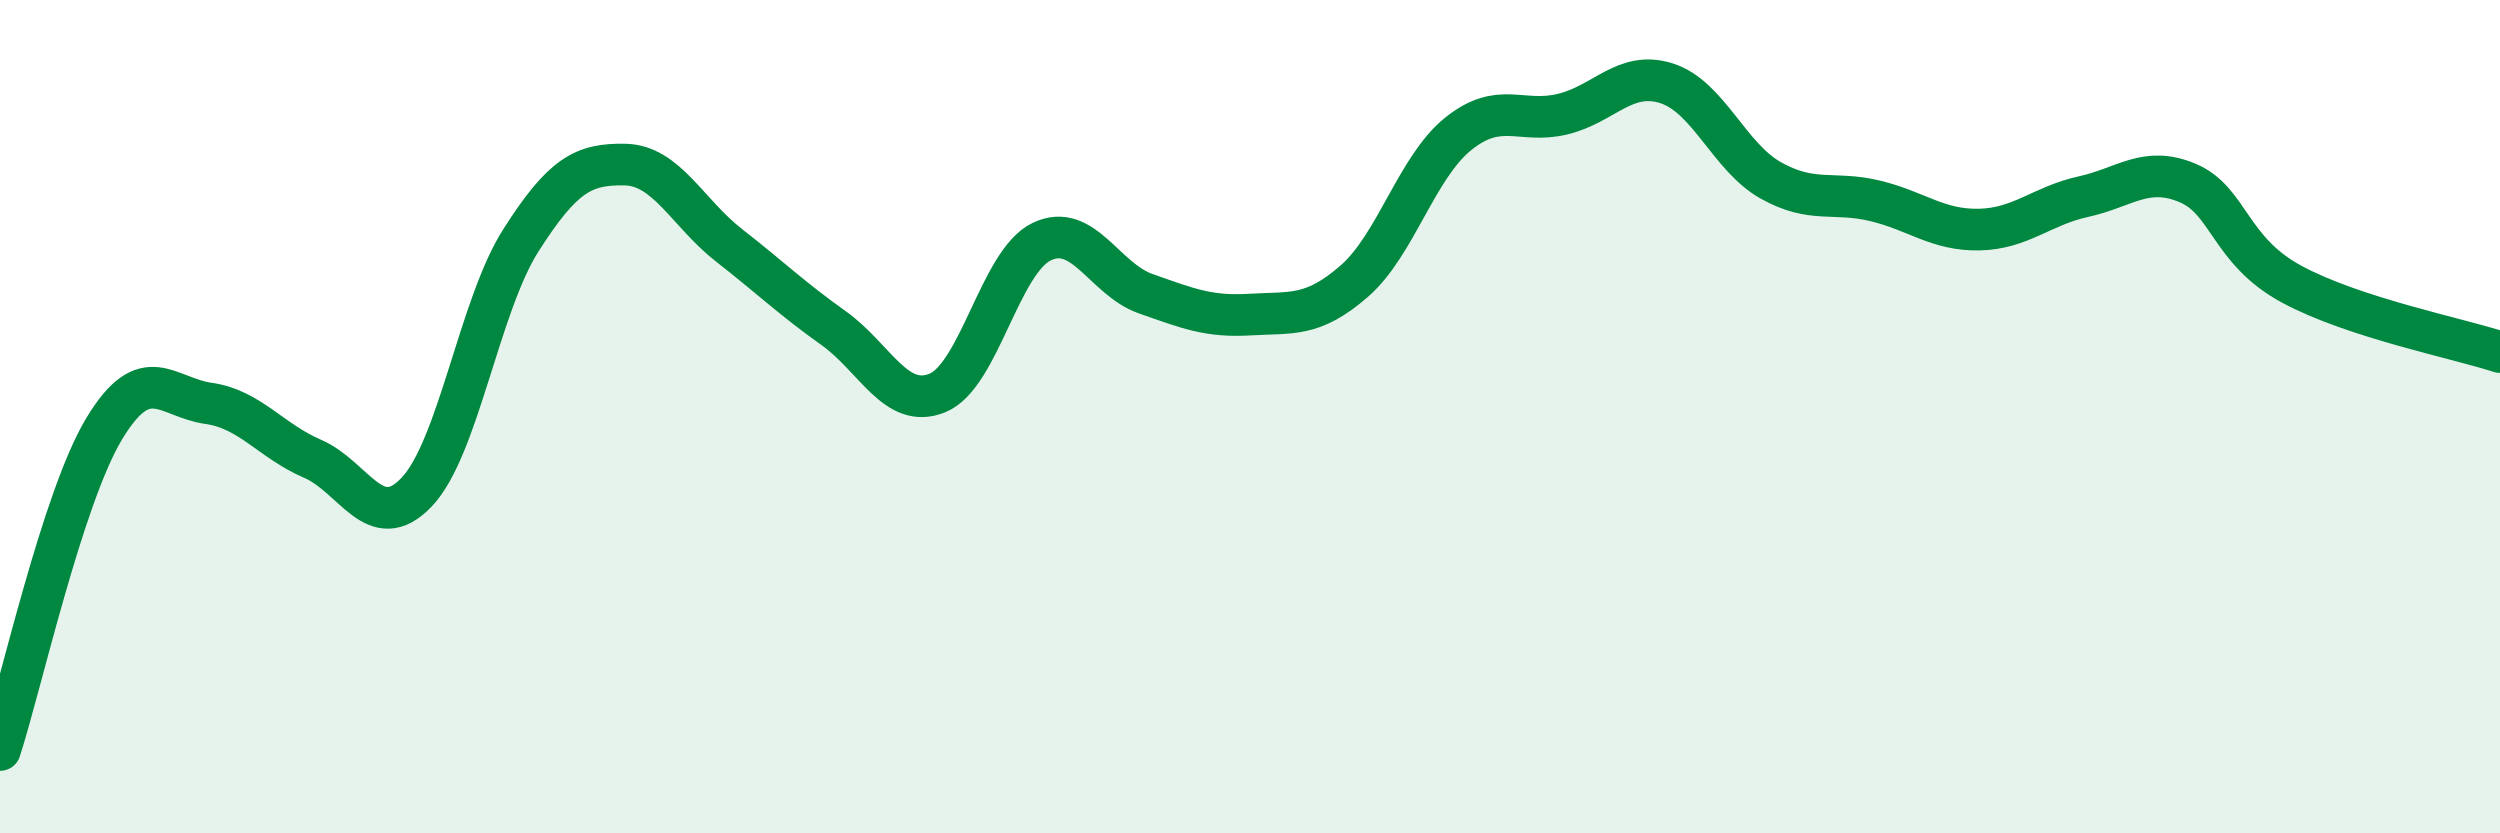 
    <svg width="60" height="20" viewBox="0 0 60 20" xmlns="http://www.w3.org/2000/svg">
      <path
        d="M 0,18 C 0.5,16.46 1.5,11.95 2.5,10.29 C 3.5,8.63 4,9.54 5,9.68 C 6,9.82 6.5,10.58 7.5,11.01 C 8.5,11.44 9,12.86 10,11.81 C 11,10.76 11.5,7.34 12.5,5.77 C 13.5,4.2 14,3.93 15,3.95 C 16,3.97 16.5,5.11 17.5,5.89 C 18.5,6.67 19,7.16 20,7.87 C 21,8.58 21.5,9.84 22.5,9.43 C 23.5,9.02 24,6.28 25,5.8 C 26,5.32 26.5,6.7 27.5,7.05 C 28.5,7.4 29,7.61 30,7.55 C 31,7.49 31.5,7.62 32.5,6.75 C 33.5,5.88 34,4.01 35,3.21 C 36,2.41 36.5,2.98 37.5,2.74 C 38.5,2.5 39,1.68 40,2 C 41,2.32 41.5,3.77 42.5,4.33 C 43.5,4.89 44,4.58 45,4.82 C 46,5.06 46.5,5.53 47.5,5.51 C 48.5,5.49 49,4.94 50,4.72 C 51,4.5 51.5,3.97 52.5,4.39 C 53.5,4.81 53.5,6.01 55,6.82 C 56.5,7.63 59,8.12 60,8.45L60 20L0 20Z"
        fill="#008740"
        opacity="0.1"
        stroke-linecap="round"
        stroke-linejoin="round"
      />
      <path
        d="M 0,18 C 0.5,16.46 1.5,11.95 2.5,10.29 C 3.5,8.63 4,9.54 5,9.68 C 6,9.82 6.5,10.58 7.5,11.01 C 8.5,11.44 9,12.86 10,11.81 C 11,10.76 11.5,7.34 12.5,5.77 C 13.5,4.2 14,3.93 15,3.95 C 16,3.97 16.5,5.11 17.5,5.89 C 18.5,6.67 19,7.16 20,7.87 C 21,8.58 21.5,9.84 22.5,9.43 C 23.5,9.02 24,6.28 25,5.8 C 26,5.32 26.5,6.7 27.5,7.05 C 28.5,7.4 29,7.61 30,7.55 C 31,7.49 31.5,7.62 32.5,6.75 C 33.5,5.88 34,4.01 35,3.21 C 36,2.41 36.5,2.98 37.5,2.74 C 38.5,2.5 39,1.68 40,2 C 41,2.32 41.5,3.77 42.5,4.33 C 43.5,4.89 44,4.58 45,4.82 C 46,5.06 46.5,5.53 47.5,5.51 C 48.5,5.49 49,4.94 50,4.72 C 51,4.5 51.5,3.97 52.5,4.39 C 53.5,4.81 53.5,6.01 55,6.82 C 56.5,7.63 59,8.12 60,8.45"
        stroke="#008740"
        stroke-width="1"
        fill="none"
        stroke-linecap="round"
        stroke-linejoin="round"
      />
    </svg>
  
